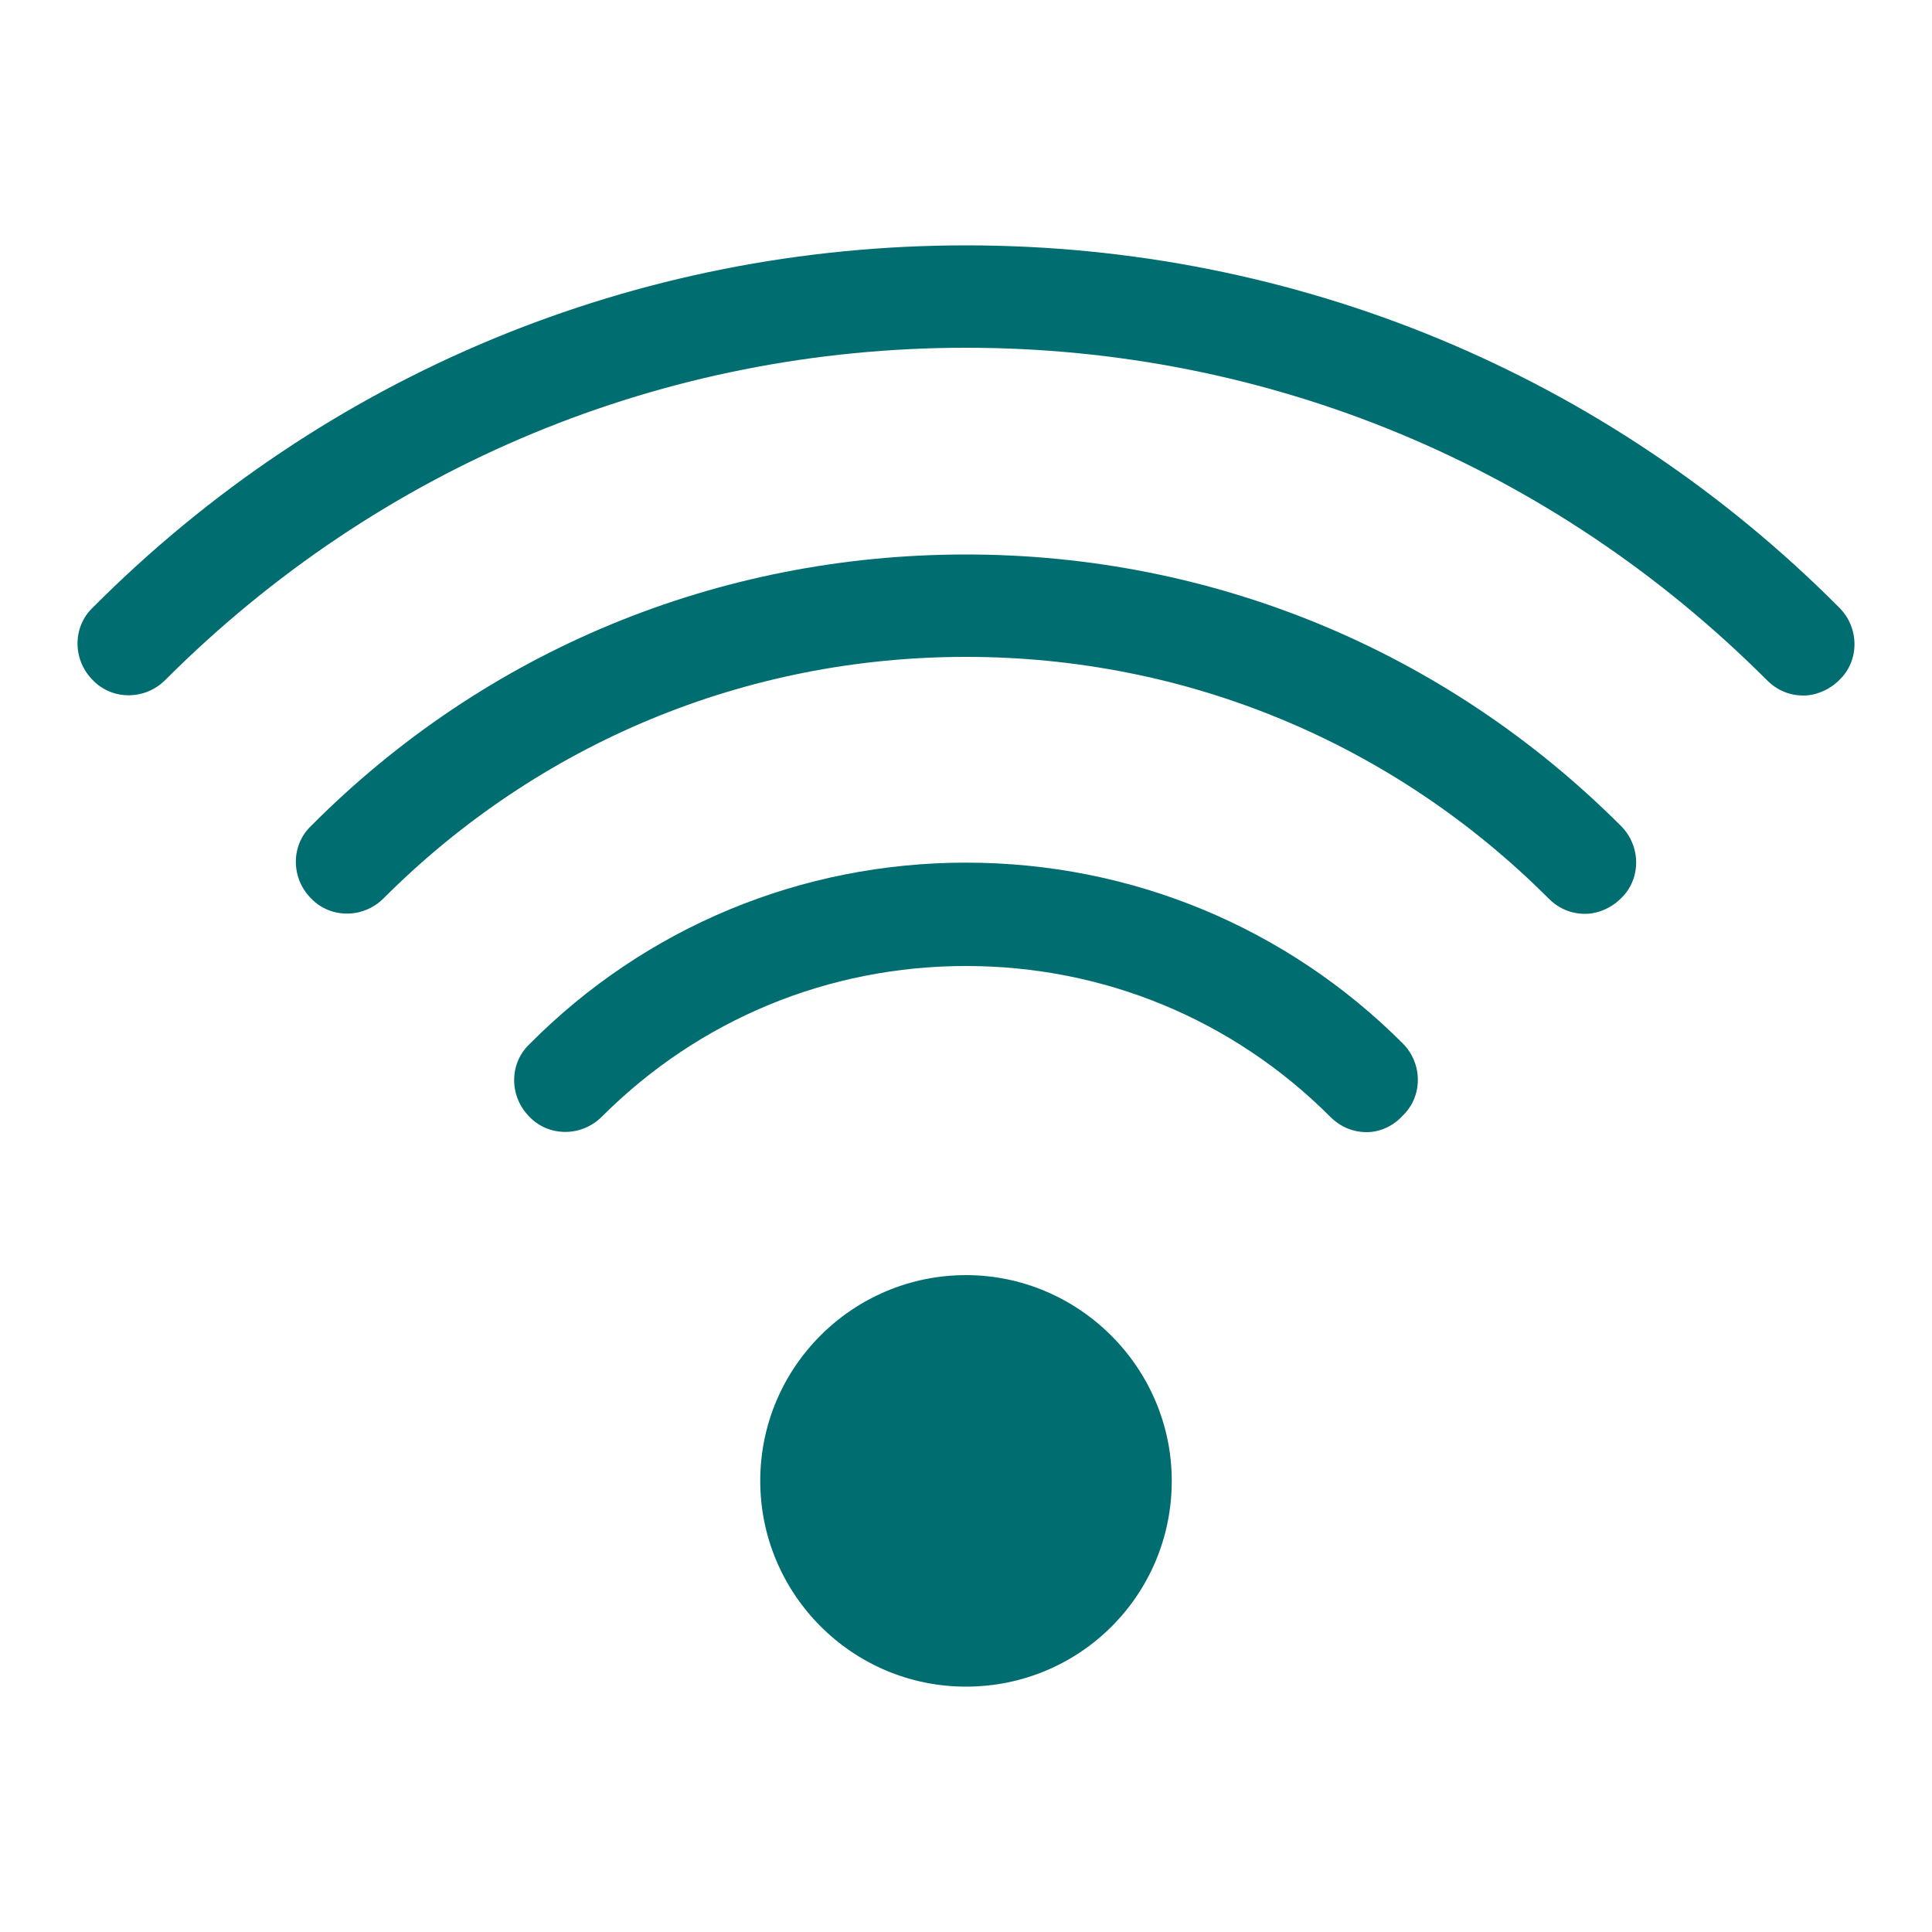 <?xml version="1.0" encoding="utf-8"?>
<!-- Generator: Adobe Illustrator 23.0.2, SVG Export Plug-In . SVG Version: 6.00 Build 0)  -->
<svg version="1.1" id="Layer_1" xmlns="http://www.w3.org/2000/svg" xmlns:xlink="http://www.w3.org/1999/xlink" x="0px" y="0px"
	 viewBox="0 0 200 200" style="enable-background:new 0 0 200 200;" xml:space="preserve">
<style type="text/css">
	.st0{clip-path:url(#SVGID_2_);fill:#006E70;}
</style>
<g>
	<defs>
		<rect id="SVGID_1_" x="8" y="25.4" width="184" height="149.3"/>
	</defs>
	<clipPath id="SVGID_2_">
		<use xlink:href="#SVGID_1_"  style="overflow:visible;"/>
	</clipPath>
	<path class="st0" d="M186.7,72c-1.4,0-2.7-0.5-3.8-1.6C160.7,48.2,131.3,36,100,36c-31.3,0-60.7,12.2-82.9,34.4
		c-2.1,2.1-5.5,2.1-7.5,0c-2.1-2.1-2.1-5.5,0-7.5C33.7,38.7,65.9,25.4,100,25.4s66.3,13.3,90.4,37.5c2.1,2.1,2.1,5.5,0,7.5
		C189.4,71.4,188,72,186.7,72"/>
	<path class="st0" d="M164.1,94.6c-1.4,0-2.7-0.5-3.8-1.6c-16.1-16.1-37.5-25-60.3-25c-22.8,0-44.2,8.9-60.3,25
		c-2.1,2.1-5.5,2.1-7.5,0c-2.1-2.1-2.1-5.5,0-7.5C50.3,67.3,74.4,57.4,100,57.4s49.7,10,67.8,28.1c2.1,2.1,2.1,5.5,0,7.5
		C166.8,94,165.4,94.6,164.1,94.6"/>
	<path class="st0" d="M141.5,117.2c-1.4,0-2.7-0.5-3.8-1.6C127.6,105.5,114.2,100,100,100s-27.6,5.5-37.7,15.6
		c-2.1,2.1-5.5,2.1-7.5,0c-2.1-2.1-2.1-5.5,0-7.5C66.8,96,82.9,89.3,100,89.3s33.2,6.7,45.2,18.7c2.1,2.1,2.1,5.5,0,7.5
		C144.2,116.6,142.8,117.2,141.5,117.2"/>
	<path class="st0" d="M100,174.6c-11.8,0-21.3-9.6-21.3-21.3c0-11.8,9.6-21.3,21.3-21.3s21.3,9.6,21.3,21.3
		C121.3,165.1,111.8,174.6,100,174.6"/>
</g>
</svg>

